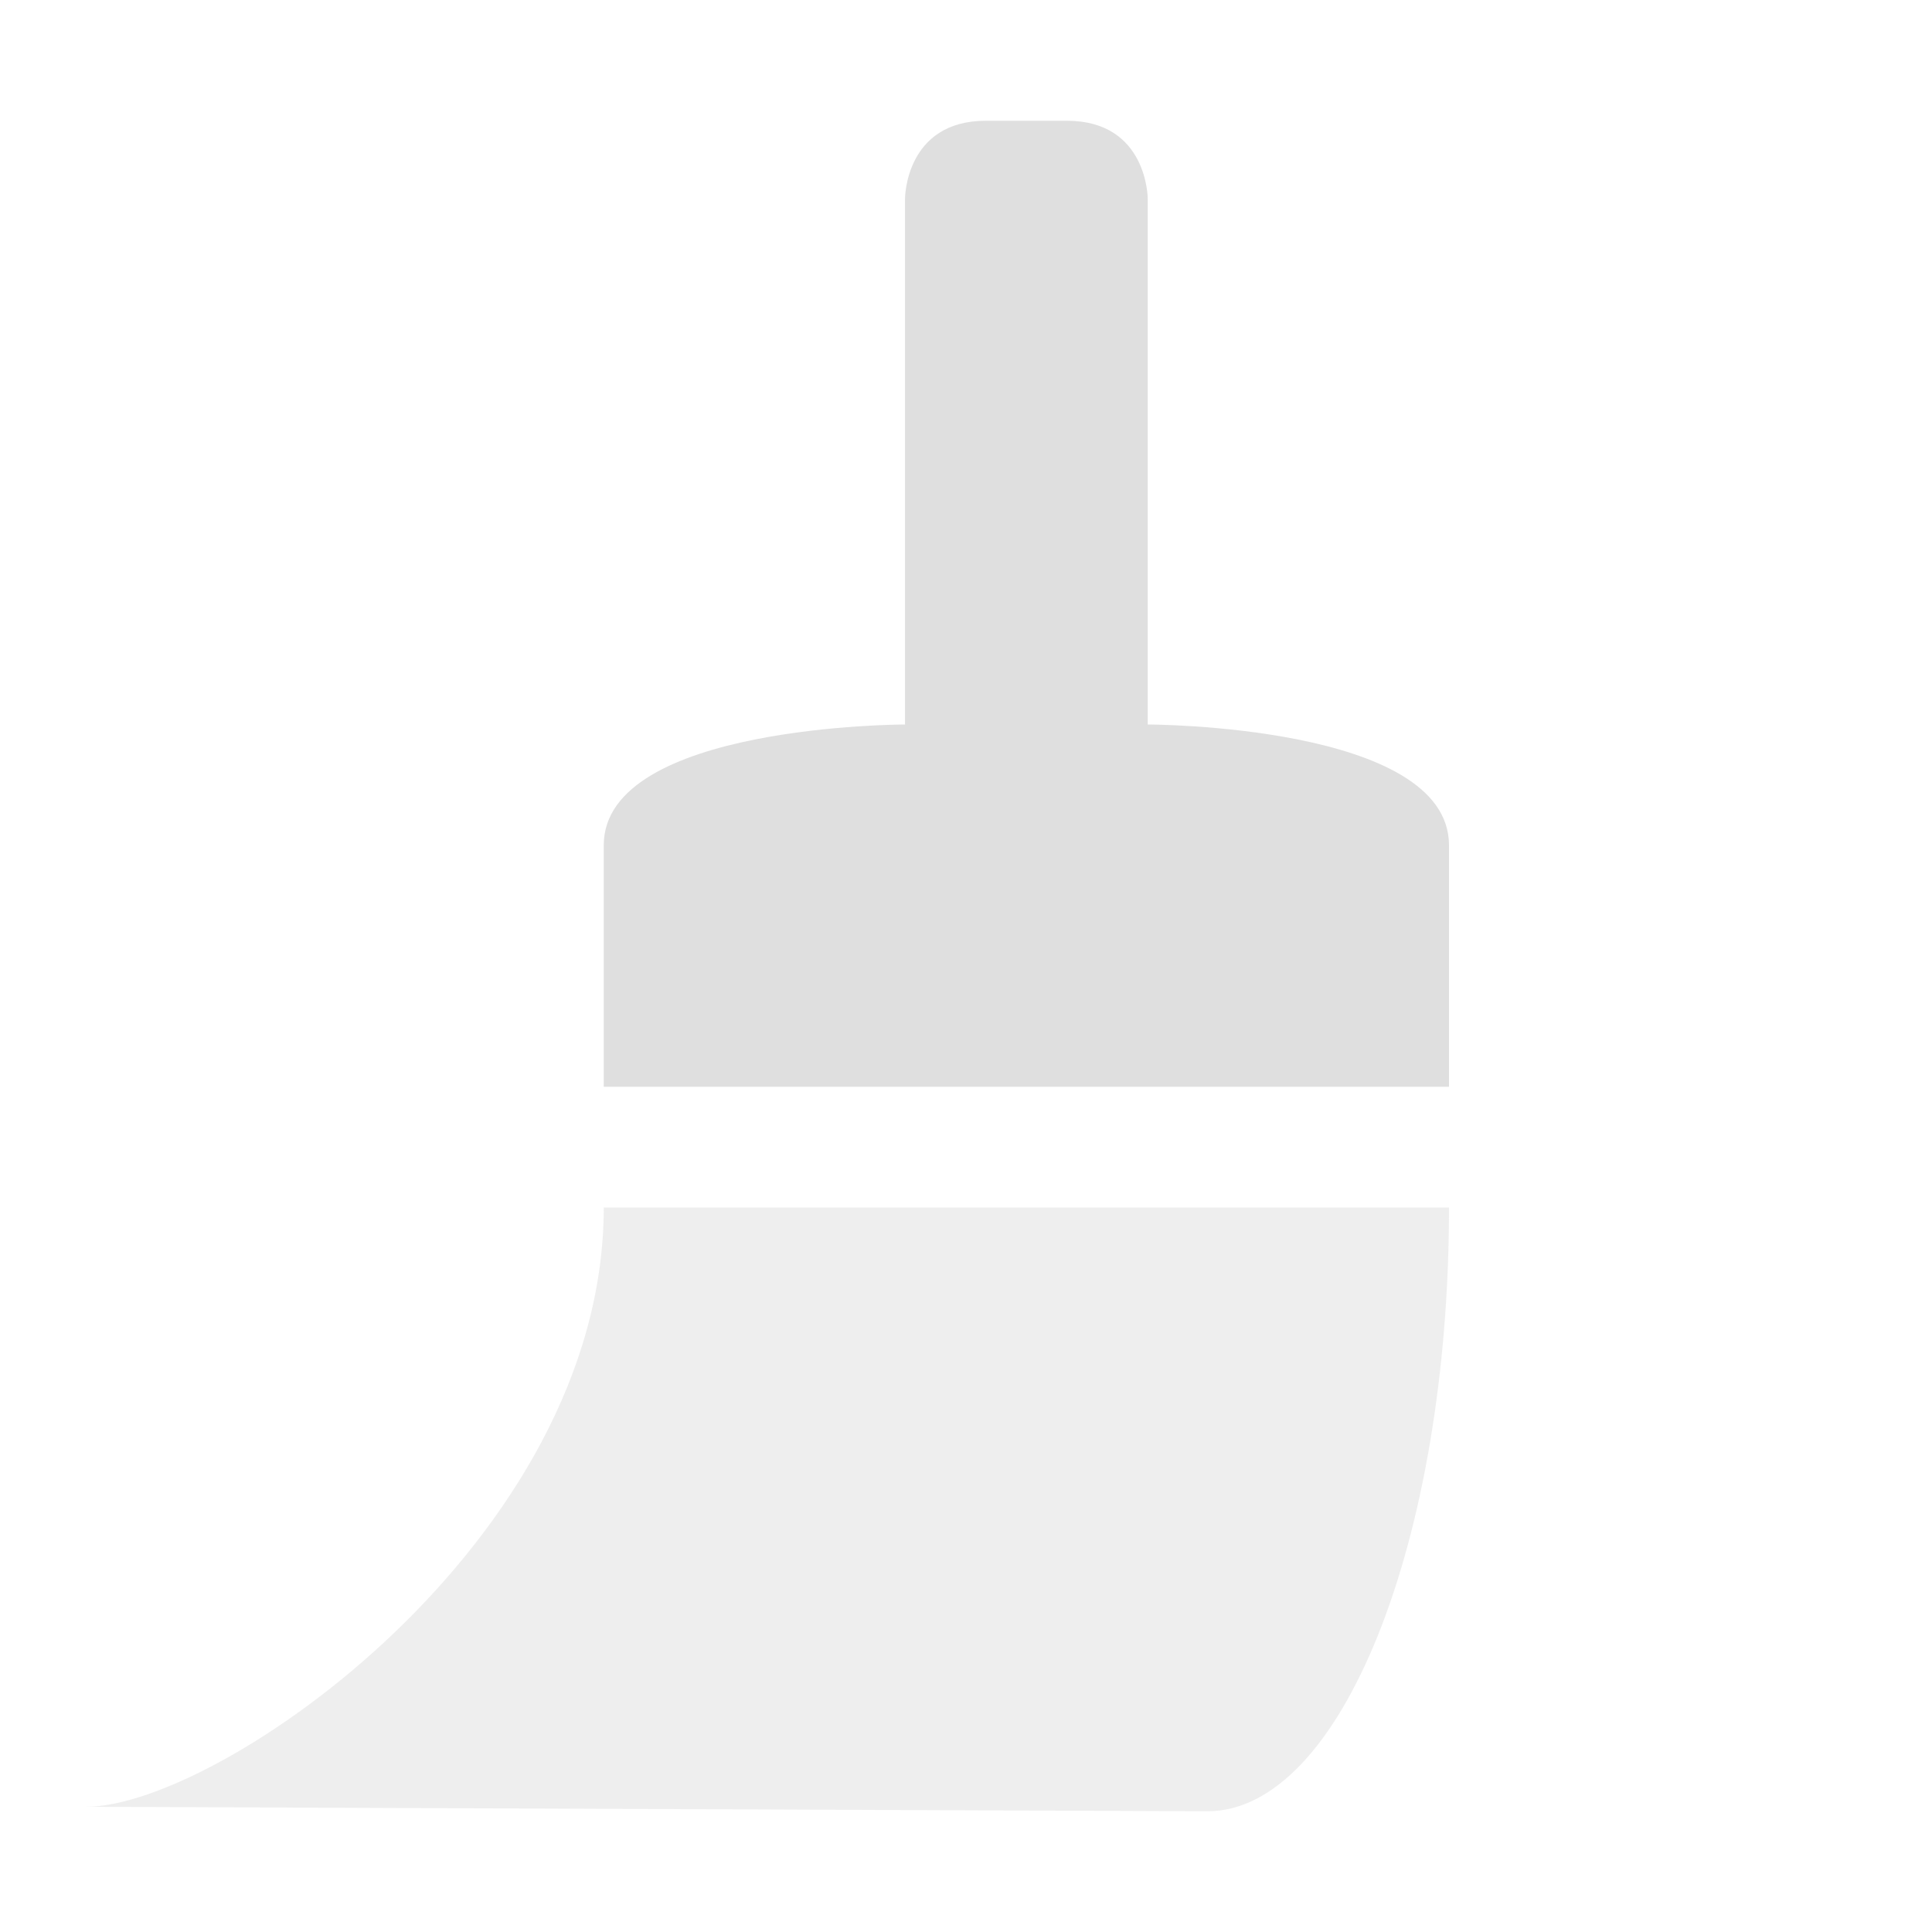 <svg clip-rule="evenodd" fill-rule="evenodd" stroke-linejoin="round" stroke-miterlimit="2" viewBox="0 0 16 16" xmlns="http://www.w3.org/2000/svg">
 <g fill="#dfdfdf">
  <path d="m5 10c0 2.761-3.183 4.963-4.288 4.963l9.288.037c1.105 0 2-2.239 2-5z" fill-opacity=".5"/>
  <path d="m8.165 1c-.67 0-.67.645-.67.645v4.355s-2.495 0-2.495 1v2h7v-2c0-1-2.495-1-2.495-1v-4.355s0-.645-.67-.645z"/>
 </g>
</svg>
